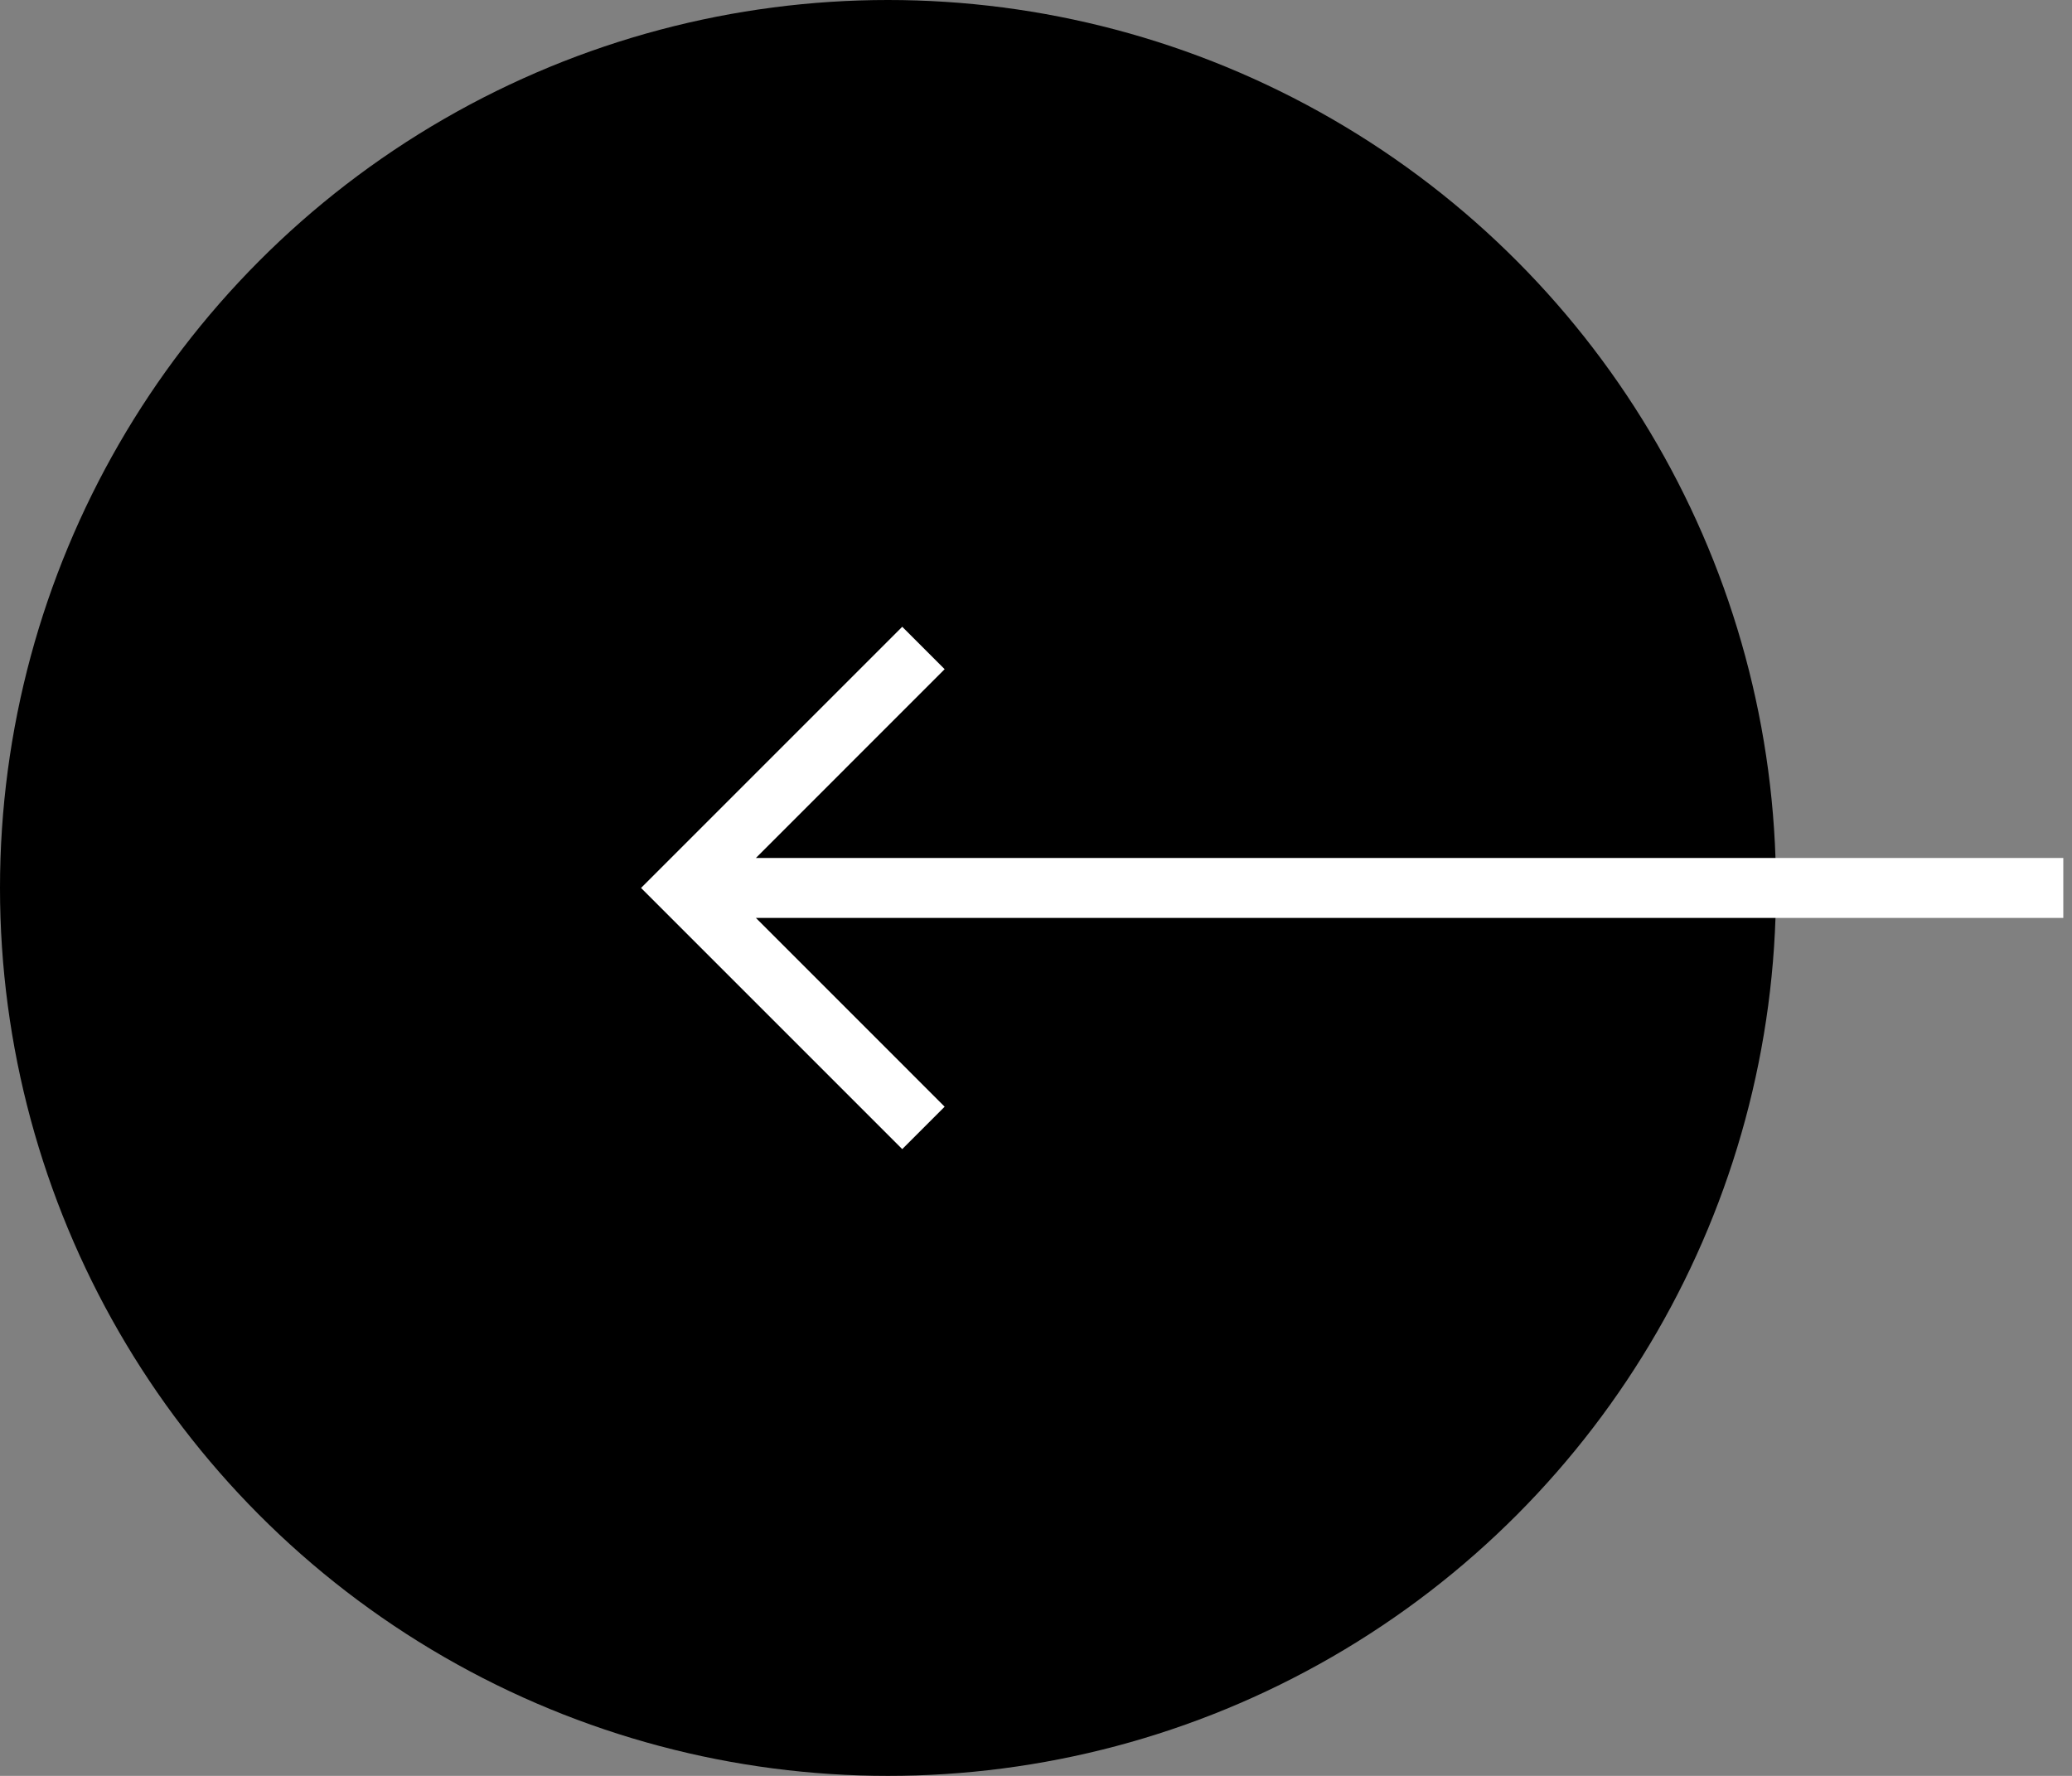 <svg width="70" height="60" viewBox="0 0 70 60" fill="none" xmlns="http://www.w3.org/2000/svg">
<rect x="0" y="0" width="70" height="60" fill="#808080" stroke="none"/>
<ellipse cx="30" cy="30" rx="30" ry="30" transform="rotate(-180 30 30)" fill="black"/>
<path d="M69.706 28.987L25.537 28.987L31.914 22.609L30.481 21.176L21.657 30L30.481 38.824L31.914 37.391L25.537 31.013L69.706 31.013L69.706 28.987Z" fill="white"/>
</svg>
